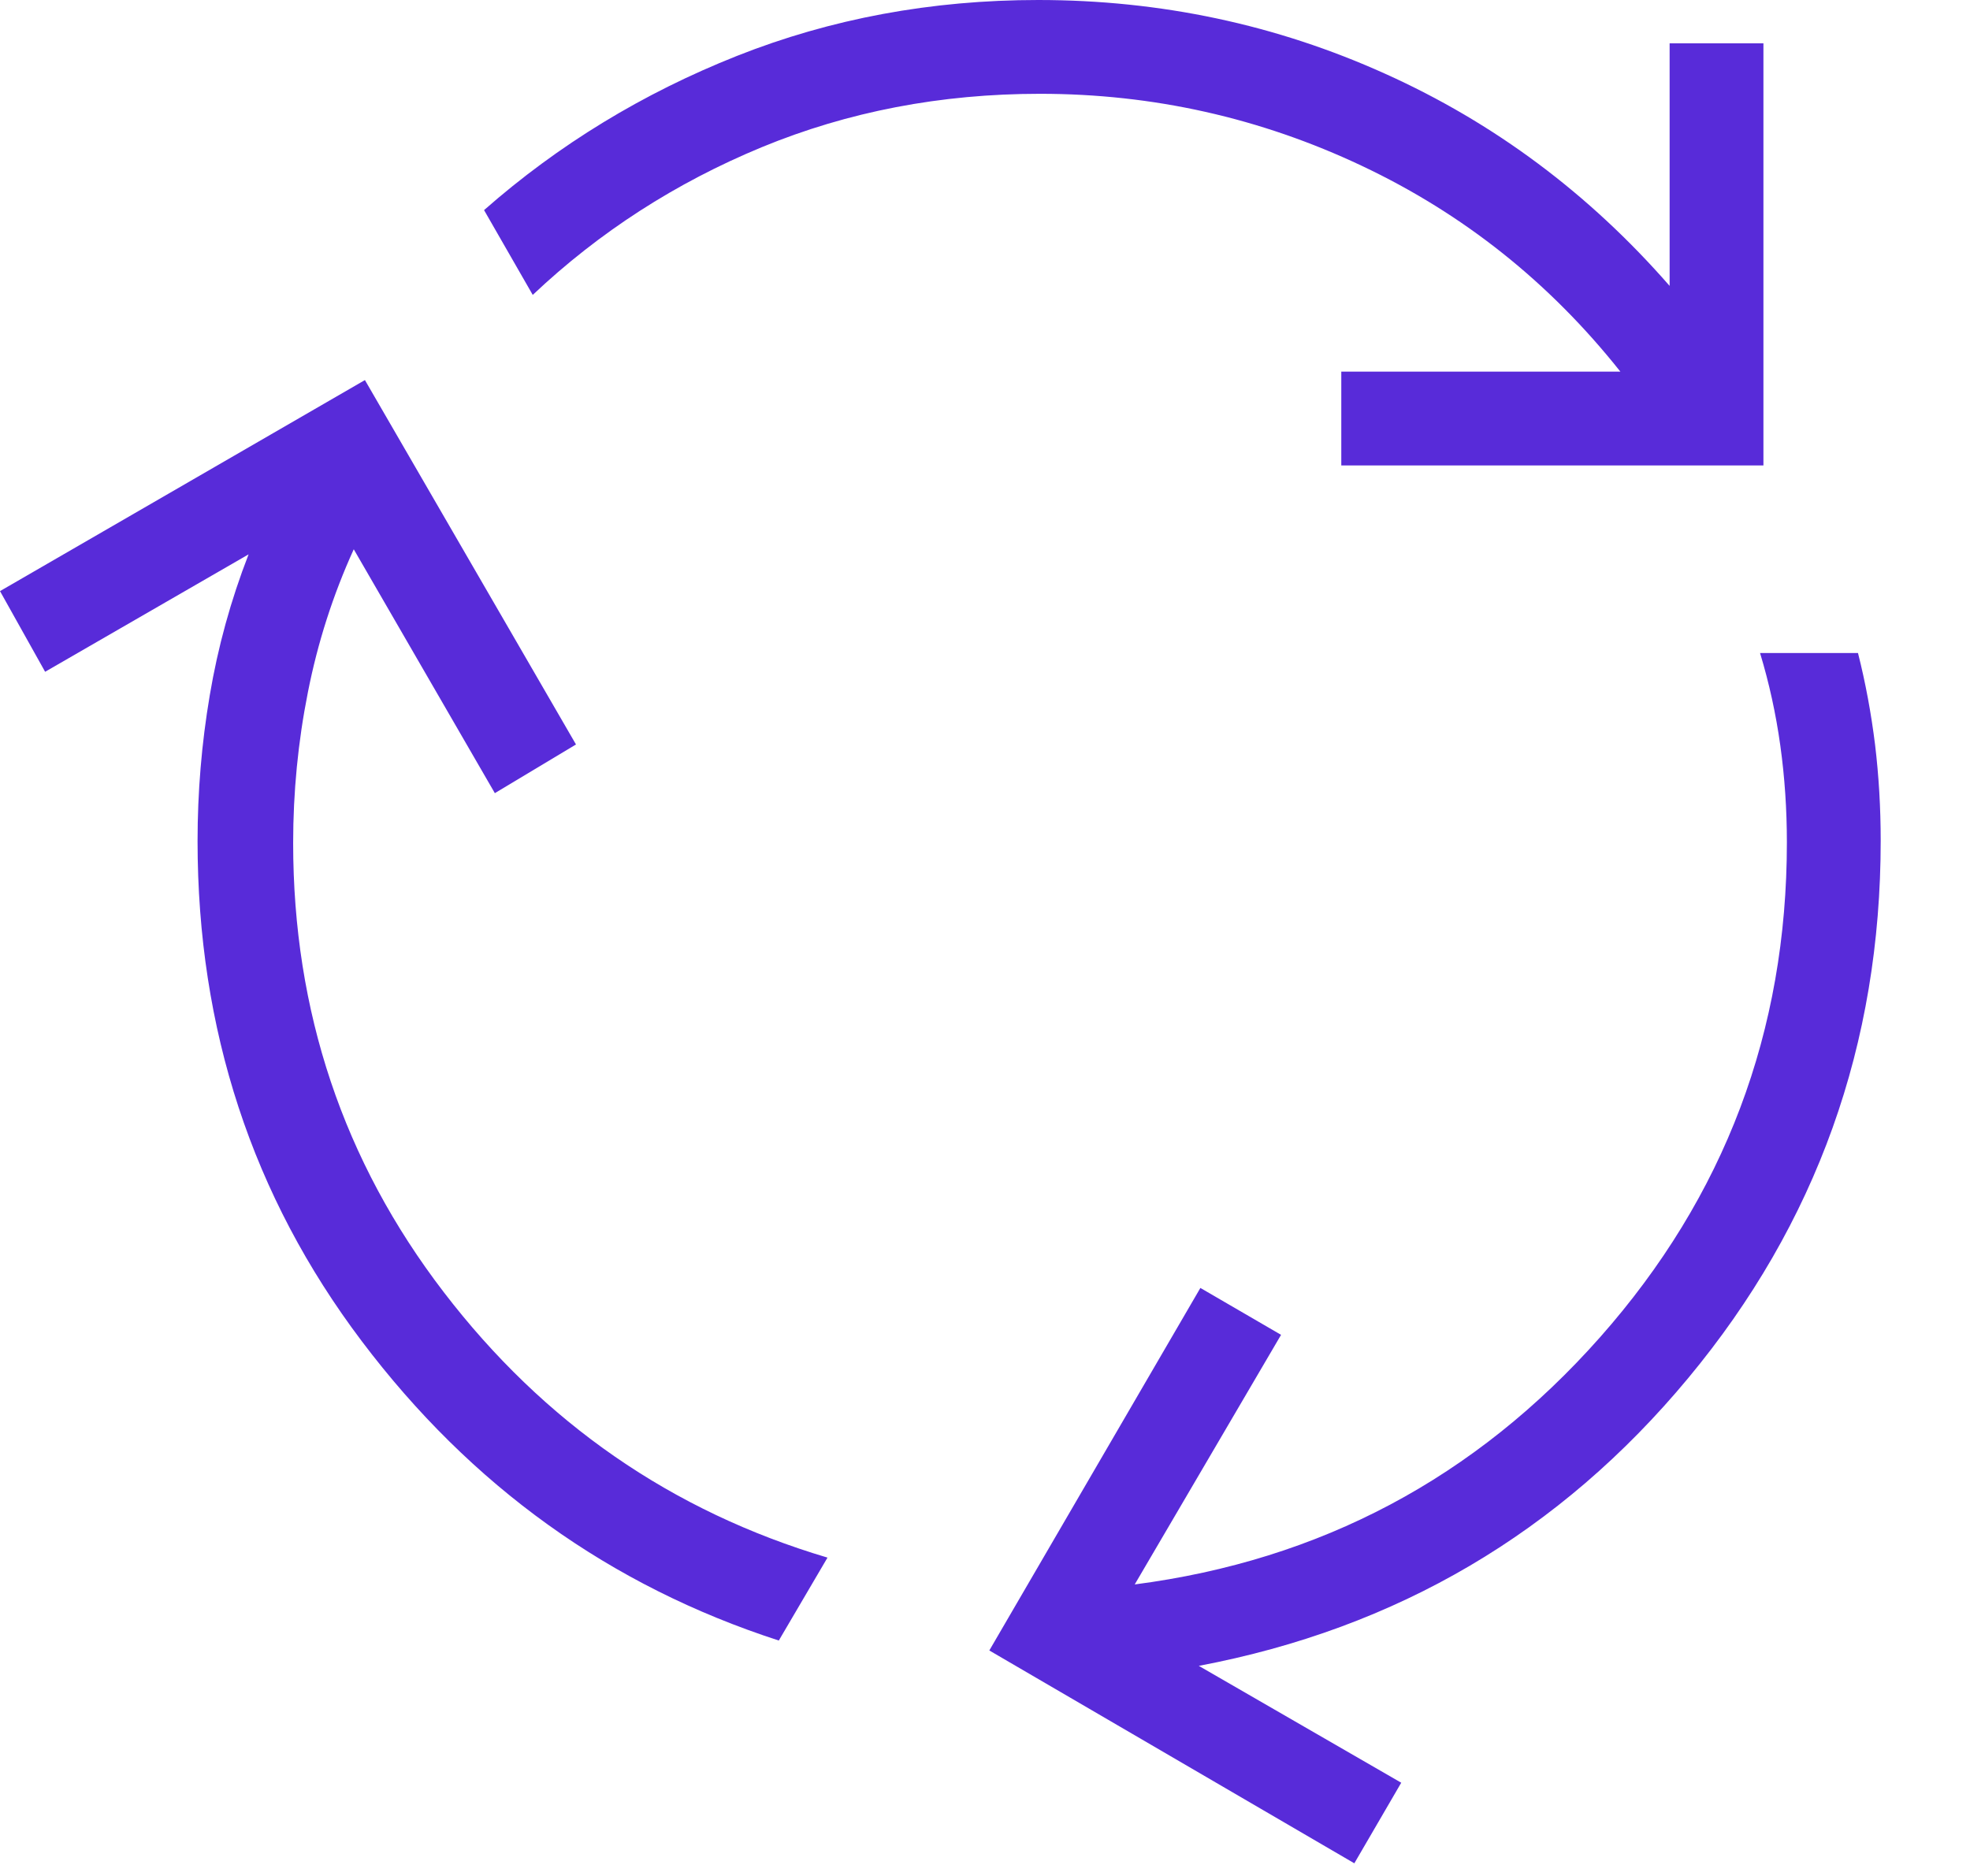 <svg width="21" height="20" viewBox="0 0 21 20" fill="none" xmlns="http://www.w3.org/2000/svg">
<path d="M8.302 17.49C6.504 16.908 5.022 15.844 3.856 14.298C2.689 12.752 2.106 10.975 2.106 8.967C2.106 8.444 2.149 7.926 2.236 7.413C2.322 6.901 2.46 6.399 2.65 5.91L0.481 7.162L0 6.302L3.89 4.052L6.14 7.937L5.275 8.456L3.771 5.856C3.549 6.344 3.386 6.853 3.282 7.381C3.177 7.909 3.125 8.444 3.125 8.987C3.125 10.783 3.66 12.379 4.729 13.774C5.798 15.17 7.162 16.113 8.821 16.606L8.302 17.49ZM14.298 4.962V3.962H17.273C16.519 3.012 15.601 2.28 14.517 1.768C13.434 1.256 12.29 1 11.086 1C10.029 1 9.04 1.19 8.121 1.569C7.202 1.949 6.388 2.474 5.679 3.144L5.16 2.24C5.954 1.542 6.853 0.994 7.856 0.596C8.858 0.199 9.929 0 11.067 0C12.371 0 13.604 0.262 14.765 0.786C15.927 1.309 16.938 2.063 17.798 3.048V0.462H18.798V4.962H14.298ZM14.437 19.865L10.546 17.596L12.796 13.731L13.656 14.231L12.096 16.892C14.076 16.635 15.729 15.756 17.057 14.256C18.384 12.756 19.048 10.997 19.048 8.981C19.048 8.631 19.025 8.287 18.978 7.949C18.931 7.611 18.859 7.282 18.762 6.962H19.806C19.887 7.282 19.947 7.608 19.988 7.939C20.028 8.271 20.048 8.612 20.048 8.962C20.048 11.135 19.364 13.045 17.997 14.691C16.63 16.338 14.89 17.361 12.779 17.76L14.937 19.006L14.437 19.865Z" fill="#582BD9"/>
</svg>
